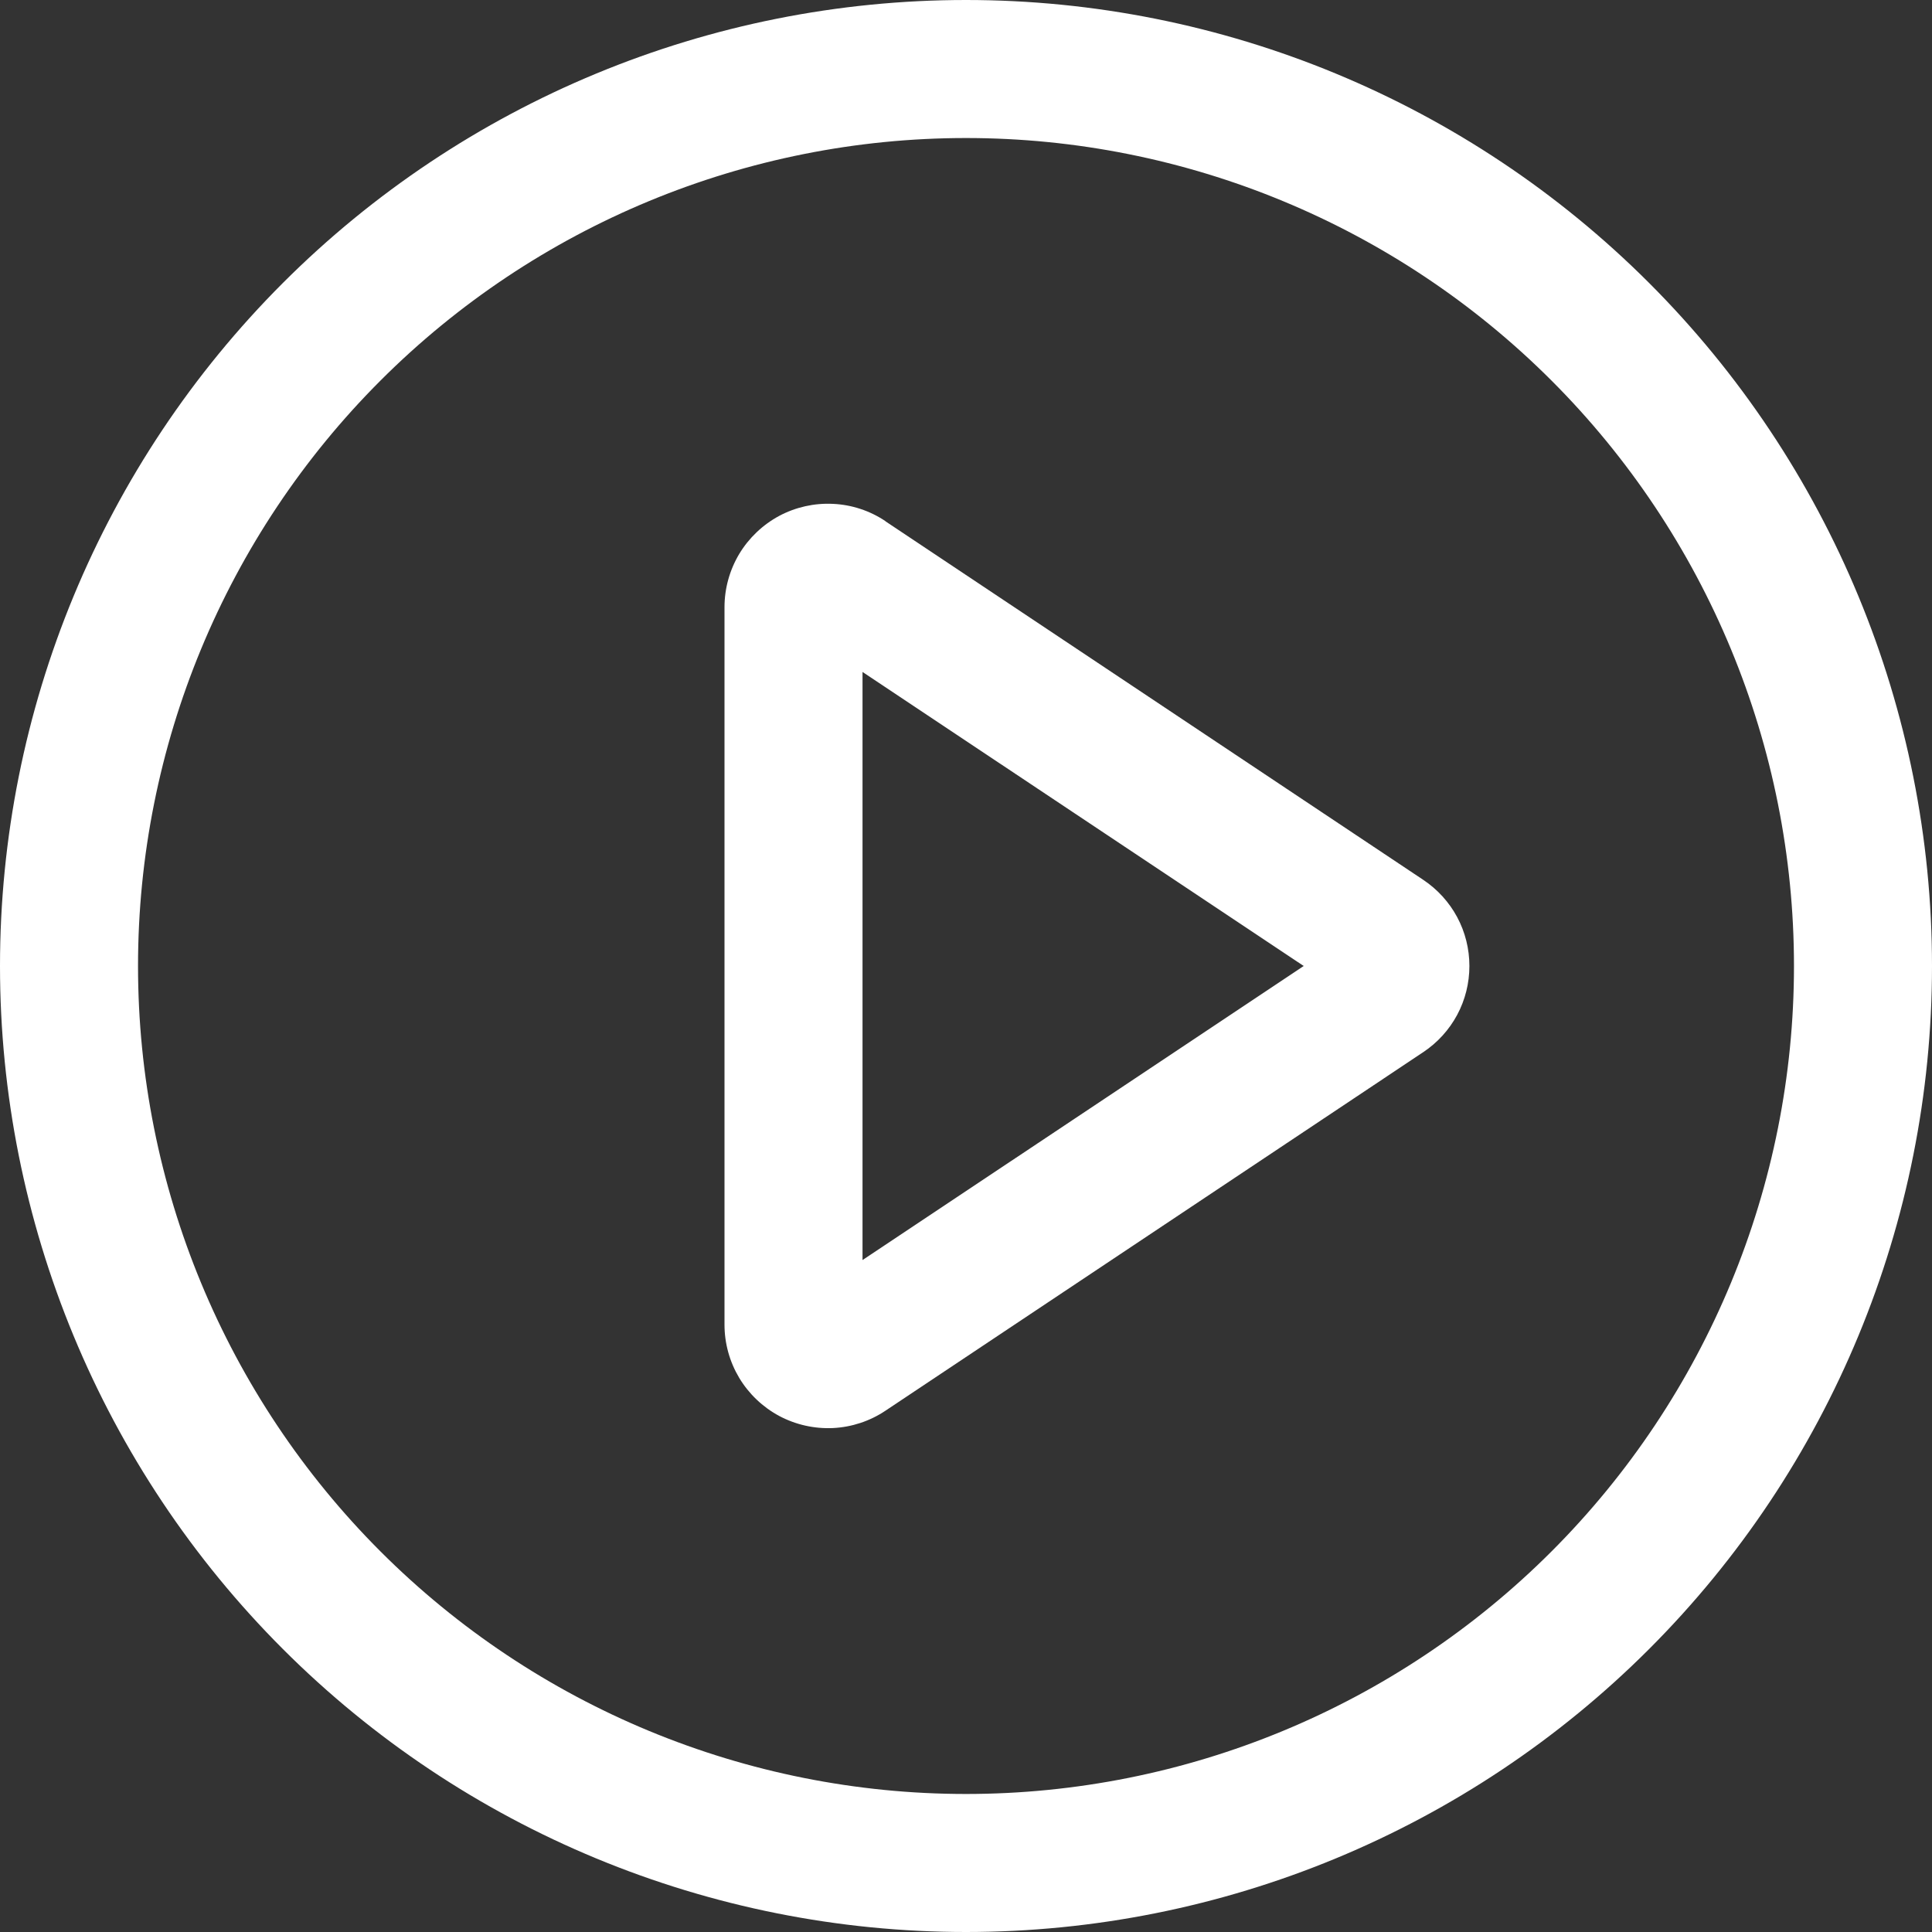 <svg width="25" height="25" viewBox="0 0 25 25" fill="none" xmlns="http://www.w3.org/2000/svg">
<rect x="0" y="0" width="25" height="25" fill="#333333" stroke="none"/>
<path d="M12.5 0C15.815 0 18.995 1.317 21.339 3.661C23.683 6.005 25 9.185 25 12.5C25 15.815 23.683 18.995 21.339 21.339C18.995 23.683 15.815 25 12.5 25C9.185 25 6.005 23.683 3.661 21.339C1.317 18.995 0 15.815 0 12.5C0 9.185 1.317 6.005 3.661 3.661C6.005 1.317 9.185 0 12.5 0ZM12.5 23.214C15.342 23.214 18.067 22.085 20.076 20.076C22.085 18.067 23.214 15.342 23.214 12.5C23.214 9.658 22.085 6.933 20.076 4.924C18.067 2.915 15.342 1.786 12.5 1.786C9.658 1.786 6.933 2.915 4.924 4.924C2.915 6.933 1.786 9.658 1.786 12.5C1.786 15.342 2.915 18.067 4.924 20.076C6.933 22.085 9.658 23.214 12.5 23.214ZM11.161 16.305L16.87 12.5L11.161 8.695V16.305ZM11.457 6.745L18.418 11.386C18.601 11.508 18.752 11.674 18.856 11.868C18.96 12.062 19.014 12.28 19.014 12.5C19.014 12.72 18.96 12.938 18.856 13.132C18.752 13.326 18.601 13.492 18.418 13.614L11.457 18.255C11.255 18.39 11.021 18.467 10.779 18.479C10.537 18.49 10.296 18.436 10.082 18.322C9.869 18.207 9.69 18.037 9.565 17.829C9.441 17.621 9.375 17.384 9.375 17.141V7.857C9.375 7.615 9.441 7.377 9.565 7.169C9.69 6.961 9.869 6.791 10.082 6.676C10.296 6.562 10.537 6.508 10.779 6.52C11.021 6.531 11.255 6.608 11.457 6.743V6.745Z" fill="#FFF"/>
</svg>
